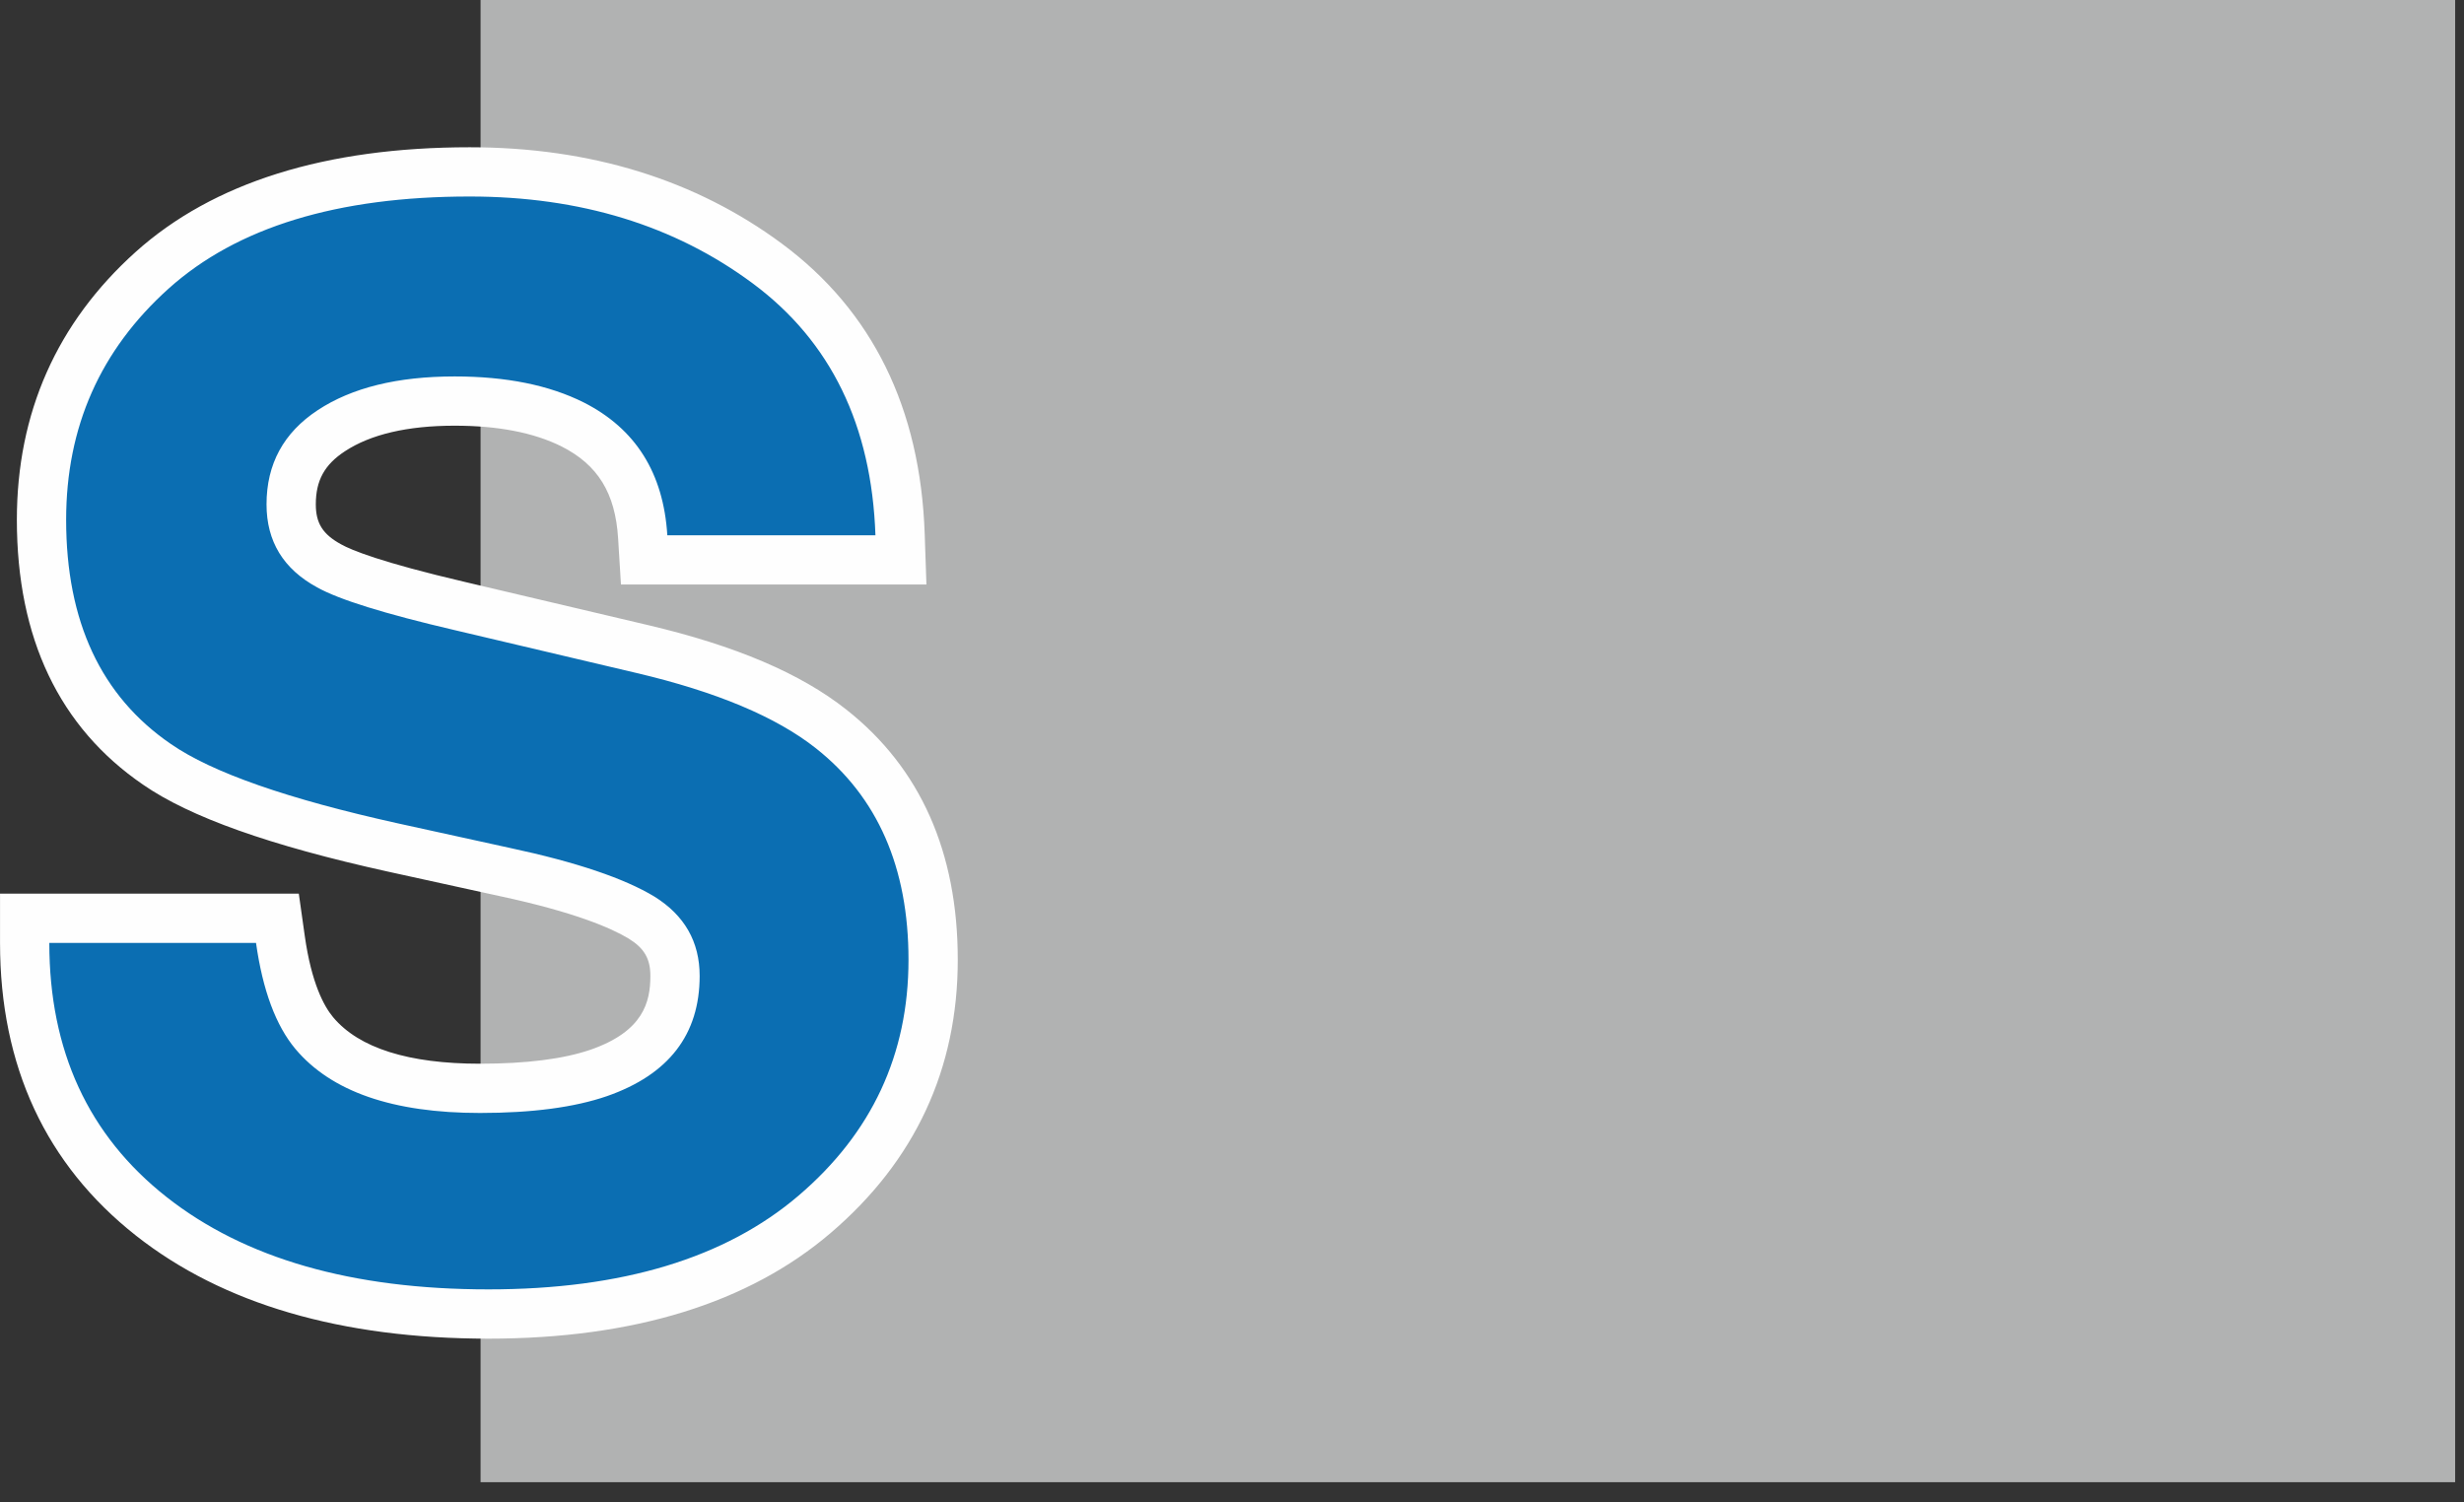 <?xml version="1.0" encoding="UTF-8"?>
<svg width="82px" height="50px" viewBox="0 0 82 50" version="1.1" xmlns="http://www.w3.org/2000/svg" xmlns:xlink="http://www.w3.org/1999/xlink">
    <rect x="0" y="0" width="82" height="50" fill="#333333" stroke="none"/>
    <!-- Generator: Sketch 48.2 (47327) - http://www.bohemiancoding.com/sketch -->
    <title>Page 1</title>
    <desc>Created with Sketch.</desc>
    <defs></defs>
    <g id="Startseite-1" stroke="none" stroke-width="1" fill="none" fill-rule="evenodd" transform="translate(-147, -15)">
        <g id="Page-1" transform="translate(147, 15)">
            <polygon id="Fill-1" fill="#B1B2B2" points="15.993 49.328 81.706 49.328 81.706 0 15.993 0"></polygon>
            <g id="Group-6" transform="translate(0, 4.246)">
                <path d="M16.256,39.485 C11.547,39.485 7.771,38.391 5.034,36.233 C2.238,34.03 0.82,30.969 0.82,27.134 L0.82,26.315 L9.232,26.315 L9.332,27.02 C9.531,28.433 9.912,29.483 10.462,30.14 C11.487,31.356 13.341,31.974 15.973,31.974 C17.61,31.974 18.942,31.801 19.935,31.459 C21.66,30.856 22.464,29.831 22.464,28.233 C22.464,27.38 22.108,26.762 21.342,26.287 C20.427,25.734 18.901,25.224 16.815,24.779 L13.076,23.958 C9.264,23.116 6.695,22.21 5.221,21.188 C2.674,19.447 1.381,16.708 1.381,13.053 C1.381,9.738 2.62,6.943 5.065,4.749 C7.484,2.576 11.039,1.474 15.632,1.474 C19.474,1.474 22.806,2.501 25.536,4.524 C28.333,6.598 29.819,9.632 29.953,13.54 L29.982,14.388 L21.436,14.388 L21.389,13.619 C21.279,11.841 20.515,10.617 19.055,9.879 C18.026,9.364 16.705,9.101 15.131,9.101 C13.401,9.101 12.019,9.433 11.024,10.089 C10.114,10.689 9.69,11.468 9.69,12.539 C9.69,13.467 10.088,14.115 10.942,14.579 C11.398,14.836 12.516,15.273 15.318,15.928 L21.372,17.355 C24.13,18.003 26.245,18.897 27.657,20.012 C29.911,21.79 31.054,24.374 31.054,27.696 C31.054,31.082 29.728,33.932 27.111,36.166 C24.535,38.369 20.883,39.485 16.256,39.485" id="Fill-2" fill="#0B6EB2"></path>
                <path d="M15.632,0.655 C10.831,0.655 7.09,1.827 4.515,4.138 C1.891,6.496 0.561,9.496 0.561,13.053 C0.561,16.996 1.975,19.961 4.761,21.868 C6.318,22.946 8.981,23.894 12.898,24.759 L16.635,25.578 C19.13,26.112 20.345,26.642 20.926,26.993 C21.439,27.311 21.644,27.661 21.644,28.233 C21.644,29.104 21.409,30.076 19.661,30.686 C18.761,30.996 17.519,31.155 15.973,31.155 C13.595,31.155 11.95,30.635 11.088,29.61 C10.781,29.244 10.365,28.474 10.143,26.905 L9.944,25.495 L8.52,25.495 L1.641,25.495 L0.001,25.495 L0.001,27.134 C0.001,31.232 1.523,34.51 4.527,36.877 C7.413,39.151 11.358,40.305 16.256,40.305 C21.083,40.305 24.915,39.122 27.644,36.788 C30.45,34.392 31.874,31.332 31.874,27.696 C31.874,24.11 30.626,21.309 28.165,19.369 C26.637,18.162 24.476,17.242 21.56,16.556 L15.508,15.13 C12.655,14.464 11.682,14.055 11.356,13.872 C10.741,13.537 10.51,13.167 10.51,12.539 C10.51,11.747 10.798,11.219 11.476,10.774 C12.334,10.208 13.564,9.921 15.131,9.921 C16.575,9.921 17.773,10.154 18.69,10.613 C19.896,11.223 20.478,12.166 20.57,13.669 L20.665,15.207 L22.208,15.207 L29.134,15.207 L30.831,15.207 L30.773,13.512 C30.628,9.342 29.032,6.096 26.025,3.866 C23.15,1.735 19.654,0.655 15.632,0.655 M15.632,2.294 C19.311,2.294 22.45,3.257 25.047,5.183 C27.644,7.109 29.007,9.904 29.134,13.568 L22.208,13.568 C22.079,11.495 21.152,10.021 19.425,9.147 C18.273,8.57 16.843,8.282 15.131,8.282 C13.227,8.282 11.709,8.656 10.573,9.405 C9.437,10.153 8.87,11.198 8.87,12.539 C8.87,13.771 9.431,14.691 10.55,15.299 C11.269,15.705 12.796,16.18 15.132,16.725 L21.184,18.152 C23.837,18.776 25.826,19.61 27.15,20.655 C29.206,22.277 30.234,24.624 30.234,27.696 C30.234,30.846 29.015,33.461 26.579,35.542 C24.143,37.624 20.702,38.665 16.256,38.665 C11.715,38.665 8.143,37.64 5.542,35.59 C2.94,33.54 1.641,30.721 1.641,27.134 L8.52,27.134 C8.743,28.71 9.18,29.887 9.833,30.666 C11.028,32.085 13.075,32.794 15.973,32.794 C17.709,32.794 19.119,32.607 20.202,32.233 C22.256,31.516 23.284,30.183 23.284,28.233 C23.284,27.096 22.781,26.215 21.774,25.59 C20.767,24.983 19.171,24.444 16.985,23.977 L13.252,23.158 C9.581,22.347 7.06,21.466 5.687,20.515 C3.363,18.924 2.201,16.437 2.201,13.053 C2.201,9.966 3.338,7.401 5.612,5.358 C7.887,3.316 11.226,2.294 15.632,2.294" id="Fill-4" fill="#FEFEFE"></path>
            </g>
        </g>
    </g>
</svg>